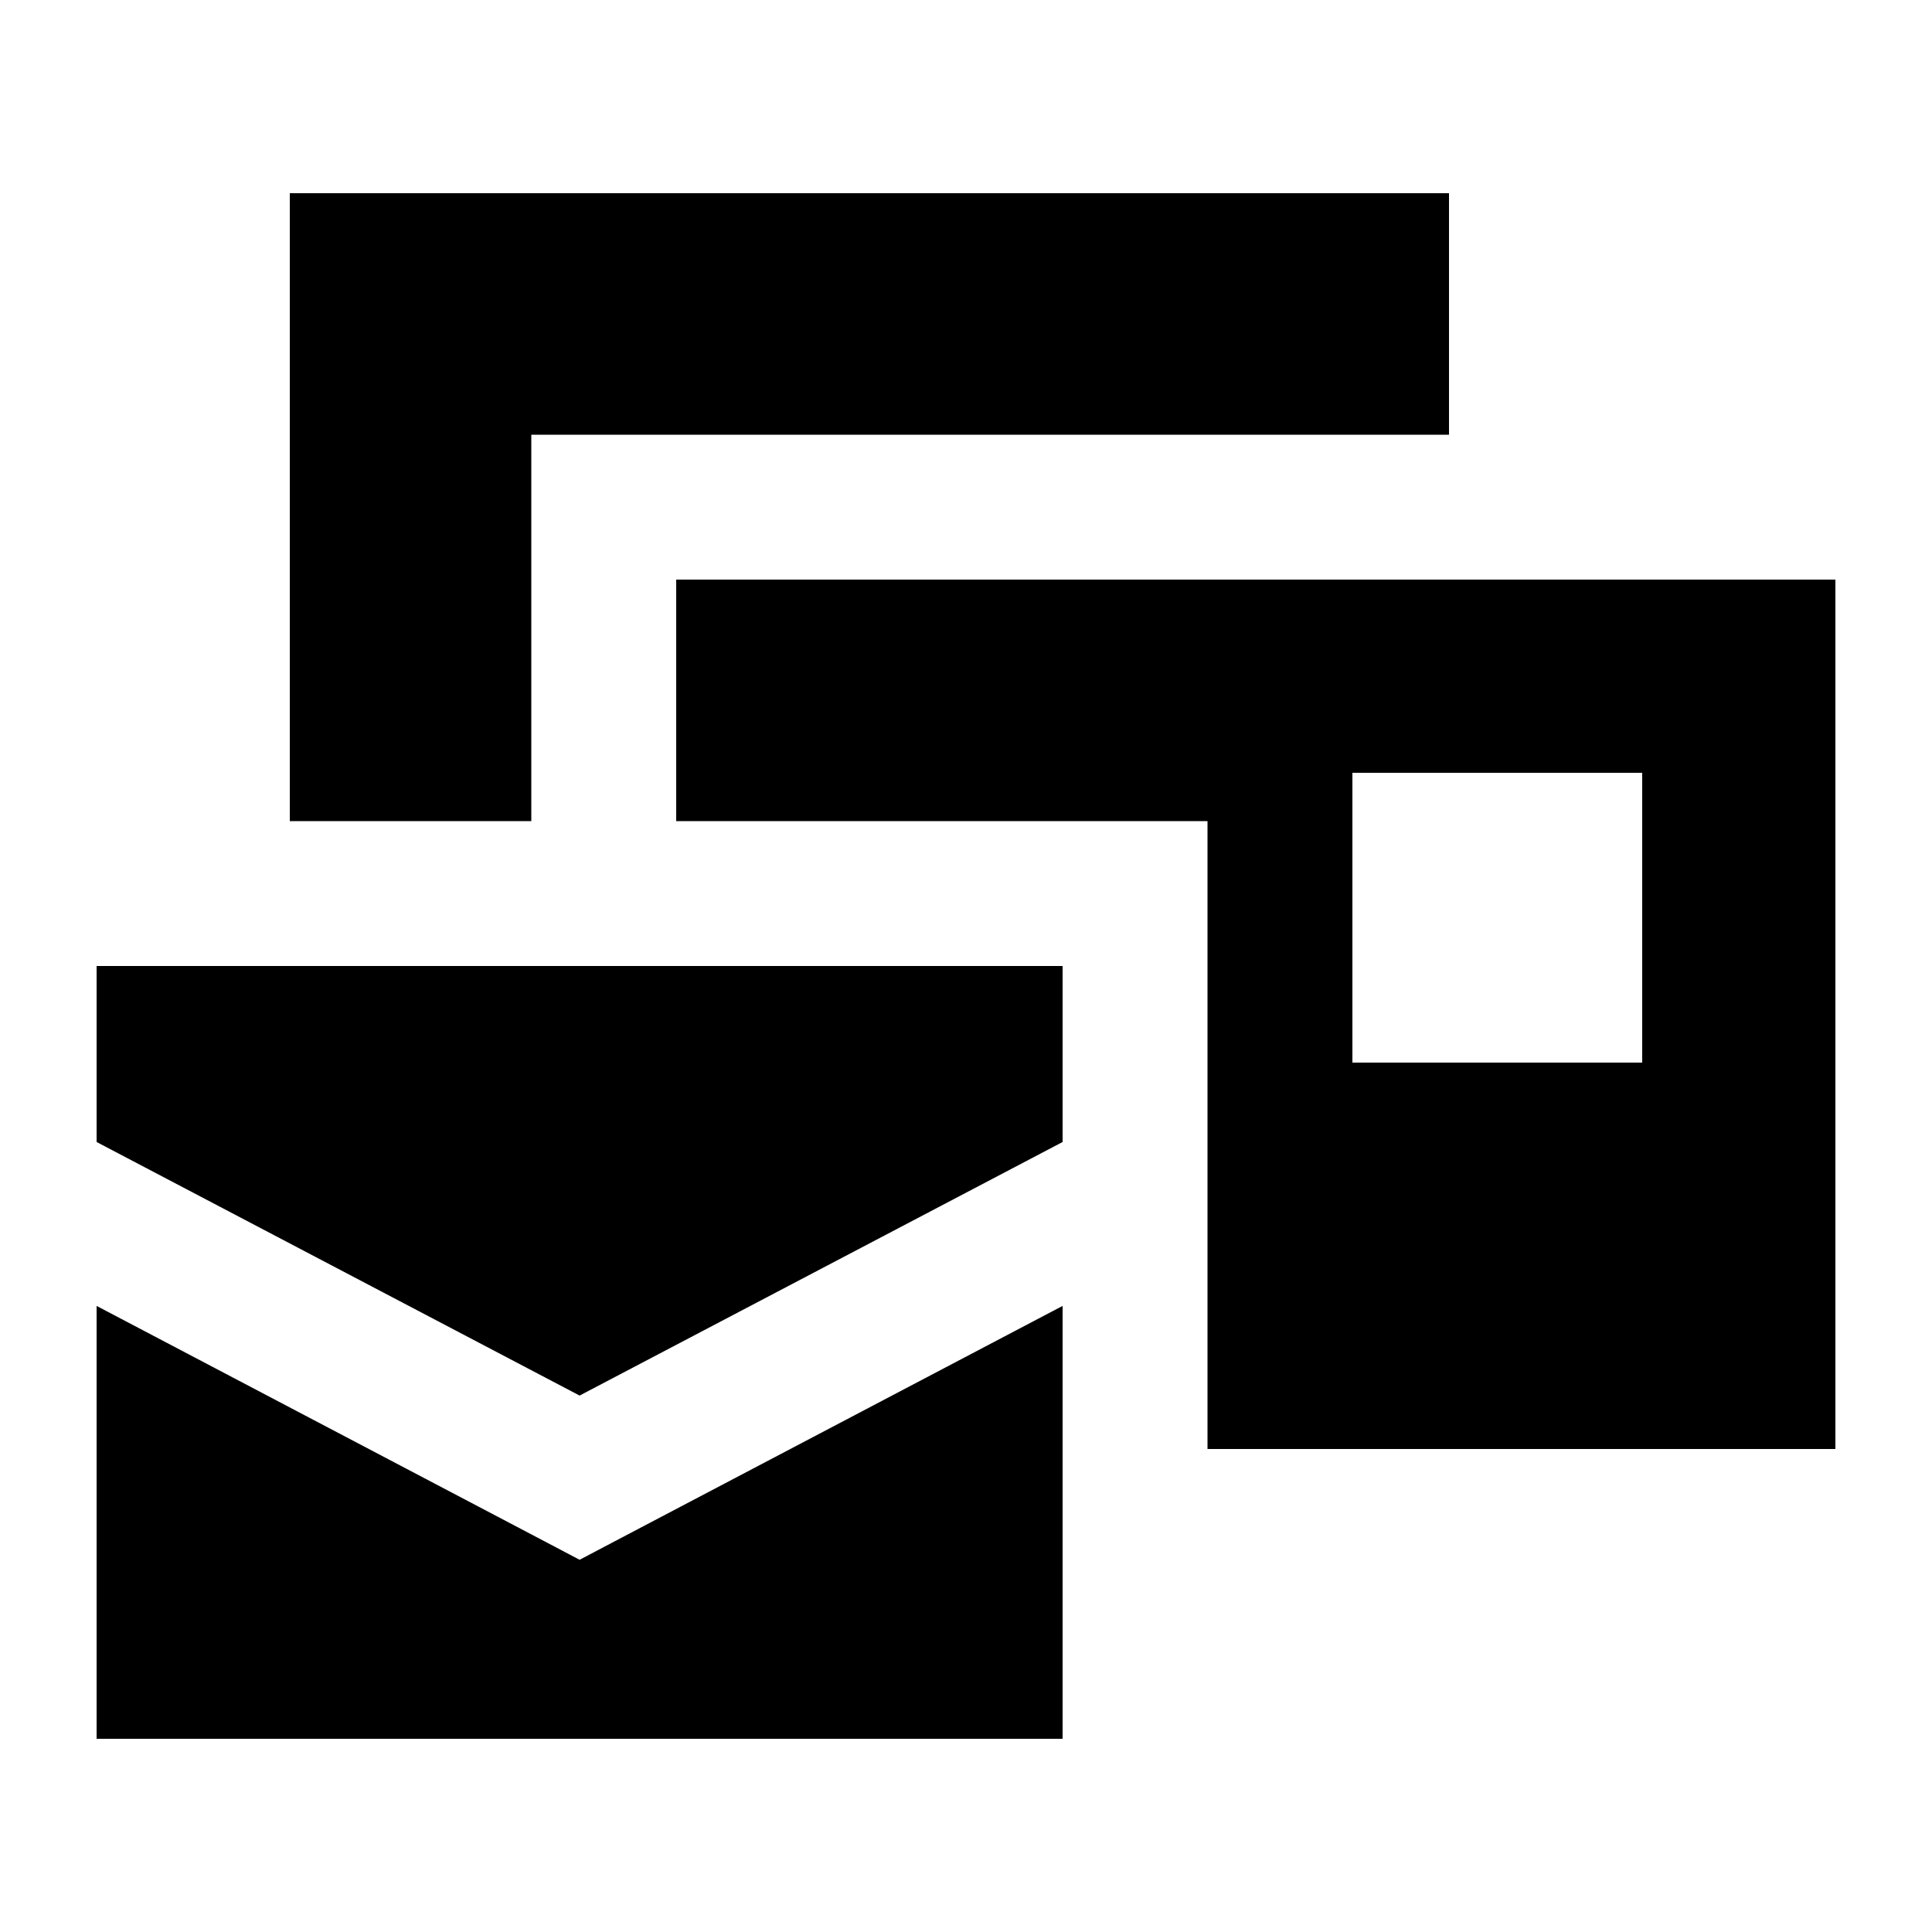 <svg xmlns="http://www.w3.org/2000/svg" viewBox="0 0 640 640"><!--! Font Awesome Pro 7.1.0 by @fontawesome - https://fontawesome.com License - https://fontawesome.com/license (Commercial License) Copyright 2025 Fonticons, Inc. --><path fill="currentColor" d="M480 64L480 144L176 144L176 272L96 272L96 64L480 64zM224 224L224 192L608 192L608 480L400 480L400 272L224 272L224 224zM544 256L448 256L448 352L544 352L544 256zM352 320L352 378.3L192 462.3L32 378.3L32 320L352 320zM352 432.6L352 576L32 576L32 432.6L180.8 510.8L192 516.7L203.2 510.8L352 432.6z"/></svg>